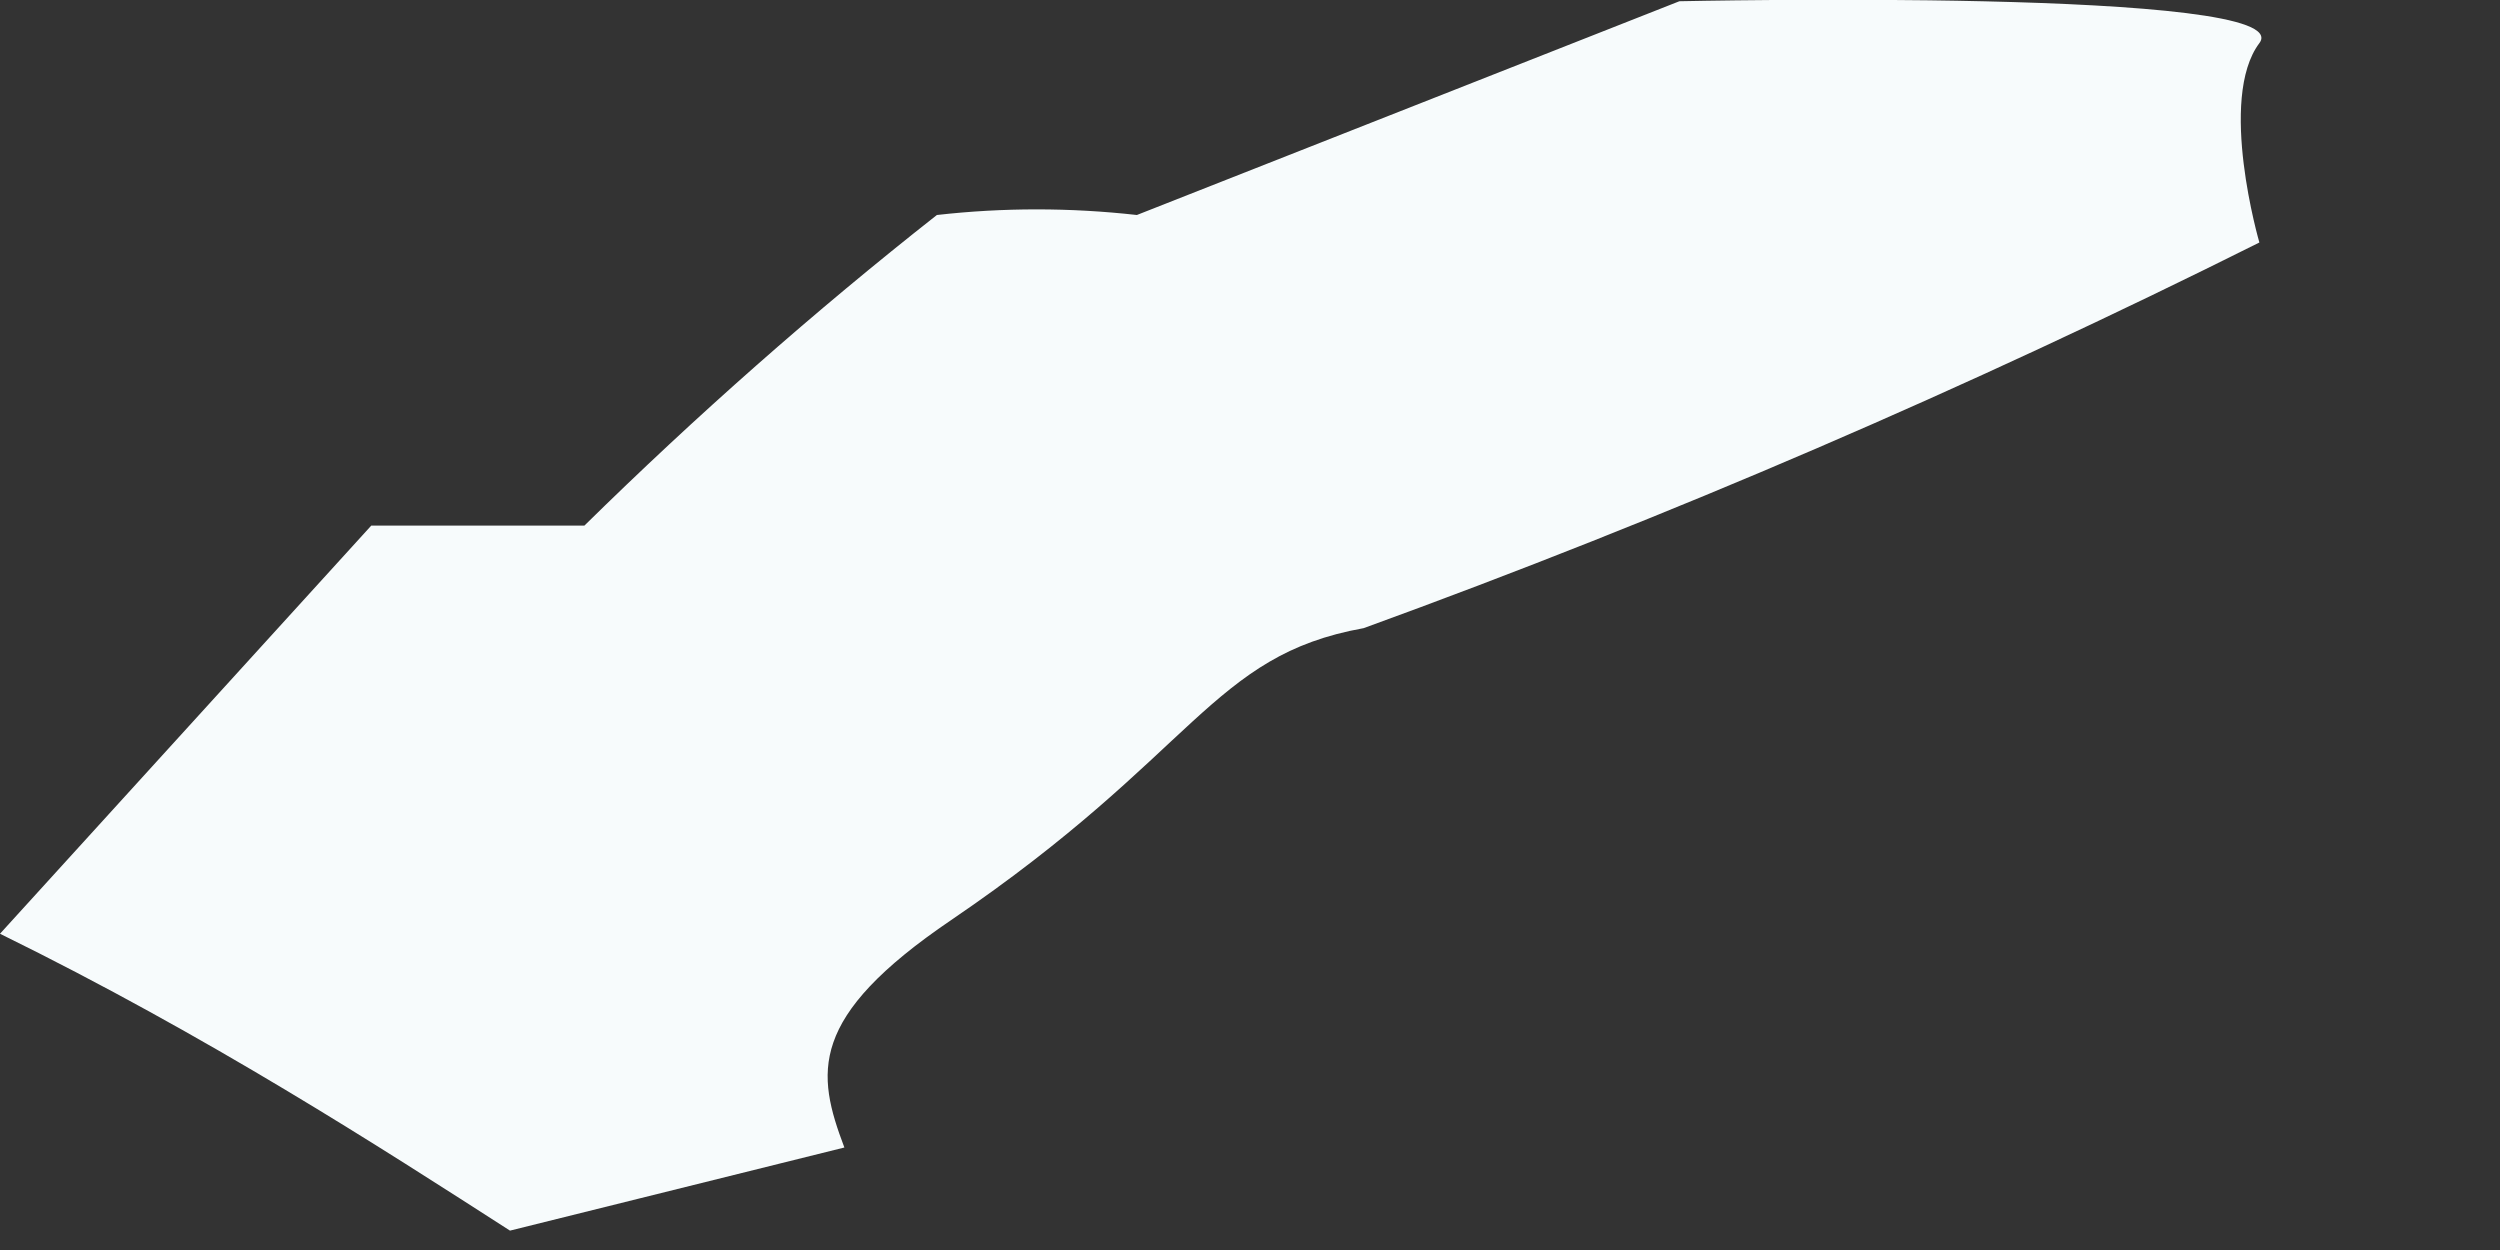 <?xml version="1.0" encoding="utf-8"?>
<svg xmlns="http://www.w3.org/2000/svg" fill="none" height="100%" overflow="visible" preserveAspectRatio="none" style="display: block;" viewBox="0 0 4 2" width="100%">
<rect x="0" y="0" width="4" height="2" fill="#333333" stroke="none"/>
<path d="M0.816 1.969L1.351 1.836C1.306 1.717 1.292 1.628 1.522 1.472C1.915 1.205 1.937 1.049 2.182 1.005C2.671 0.827 3.149 0.621 3.615 0.388C3.615 0.388 3.548 0.158 3.615 0.069C3.682 -0.02 2.687 0.002 2.687 0.002L1.819 0.344C1.712 0.332 1.605 0.332 1.499 0.344C1.302 0.499 1.114 0.665 0.935 0.841H0.594L0 1.494C0.334 1.658 0.609 1.836 0.816 1.969Z" fill="#F7FBFC" id="Vector"/>
</svg>